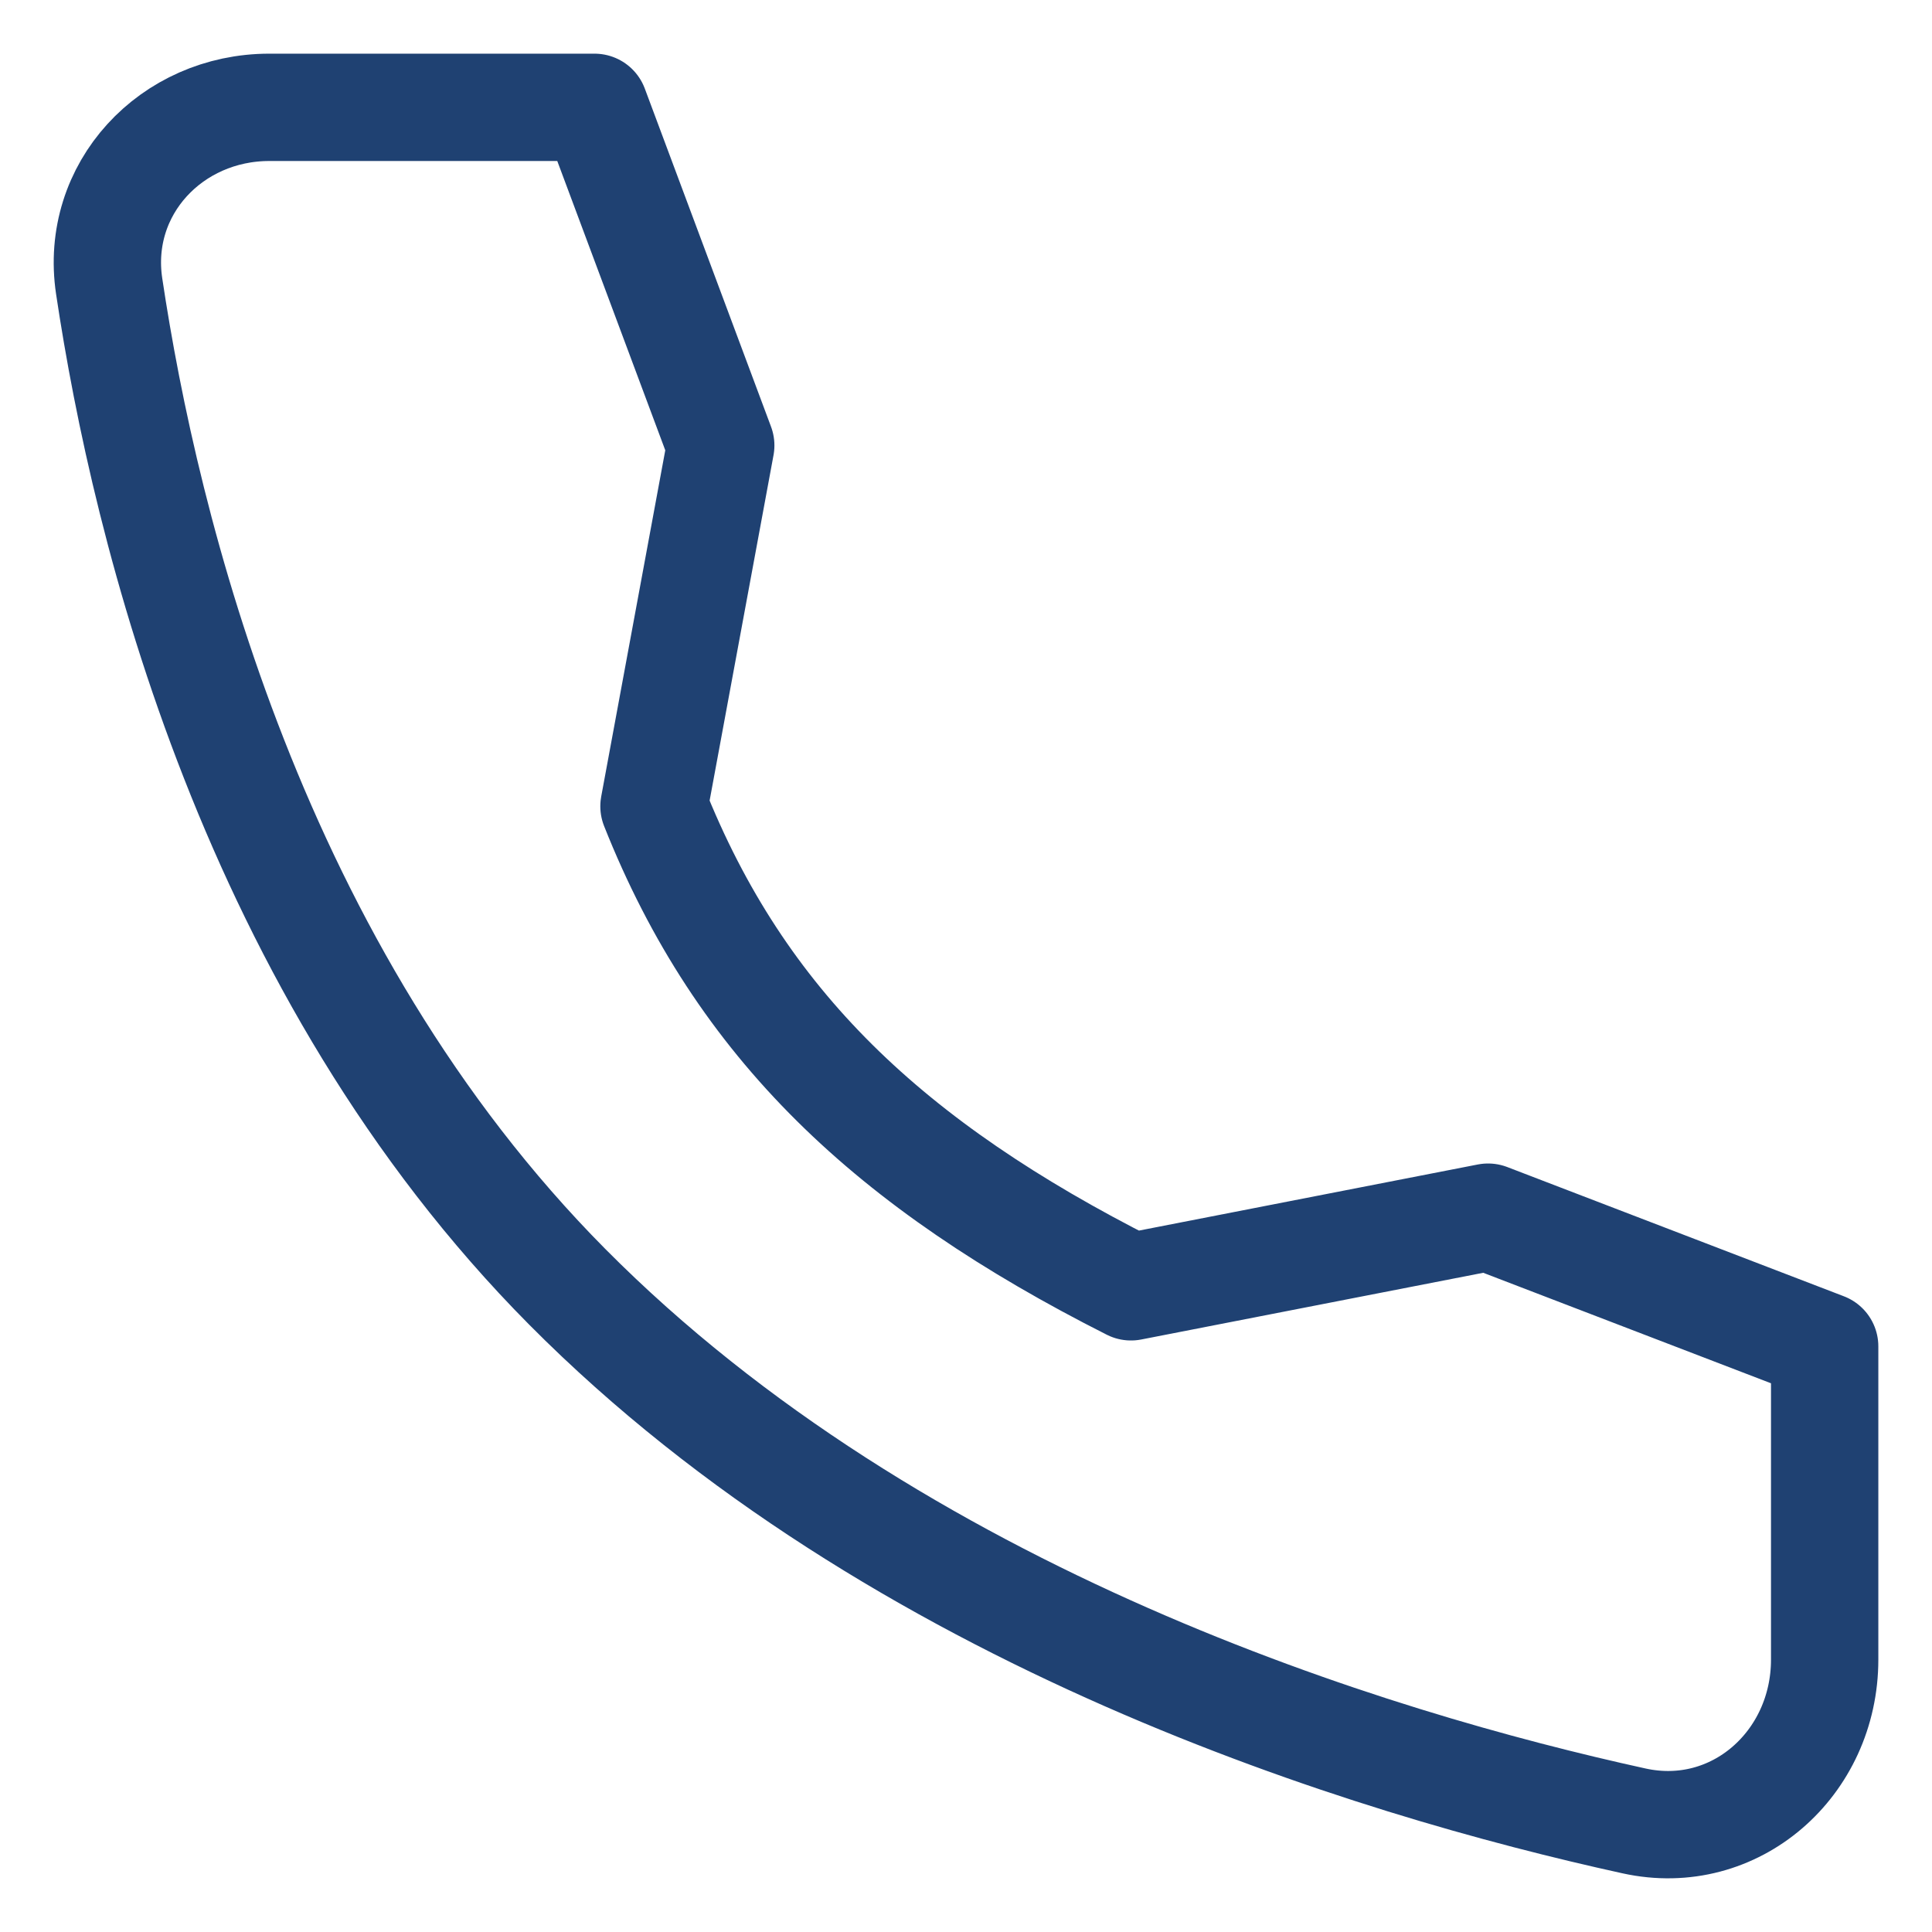<svg width="18" height="18" viewBox="0 0 18 18" fill="none" xmlns="http://www.w3.org/2000/svg">
	<path d="M13.864 11.34L10.537 11.989C8.289 10.853 6.901 9.547 6.093 7.512L6.715 4.15L5.539 1H2.509C1.598 1 0.881 1.758 1.017 2.666C1.356 4.932 2.358 9.04 5.285 11.989C8.36 15.087 12.787 16.431 15.224 16.965C16.165 17.172 17 16.432 17 15.462V12.544L13.864 11.34Z"
		  stroke="#1F4172" stroke-linecap="round" stroke-linejoin="round"/>
</svg>
